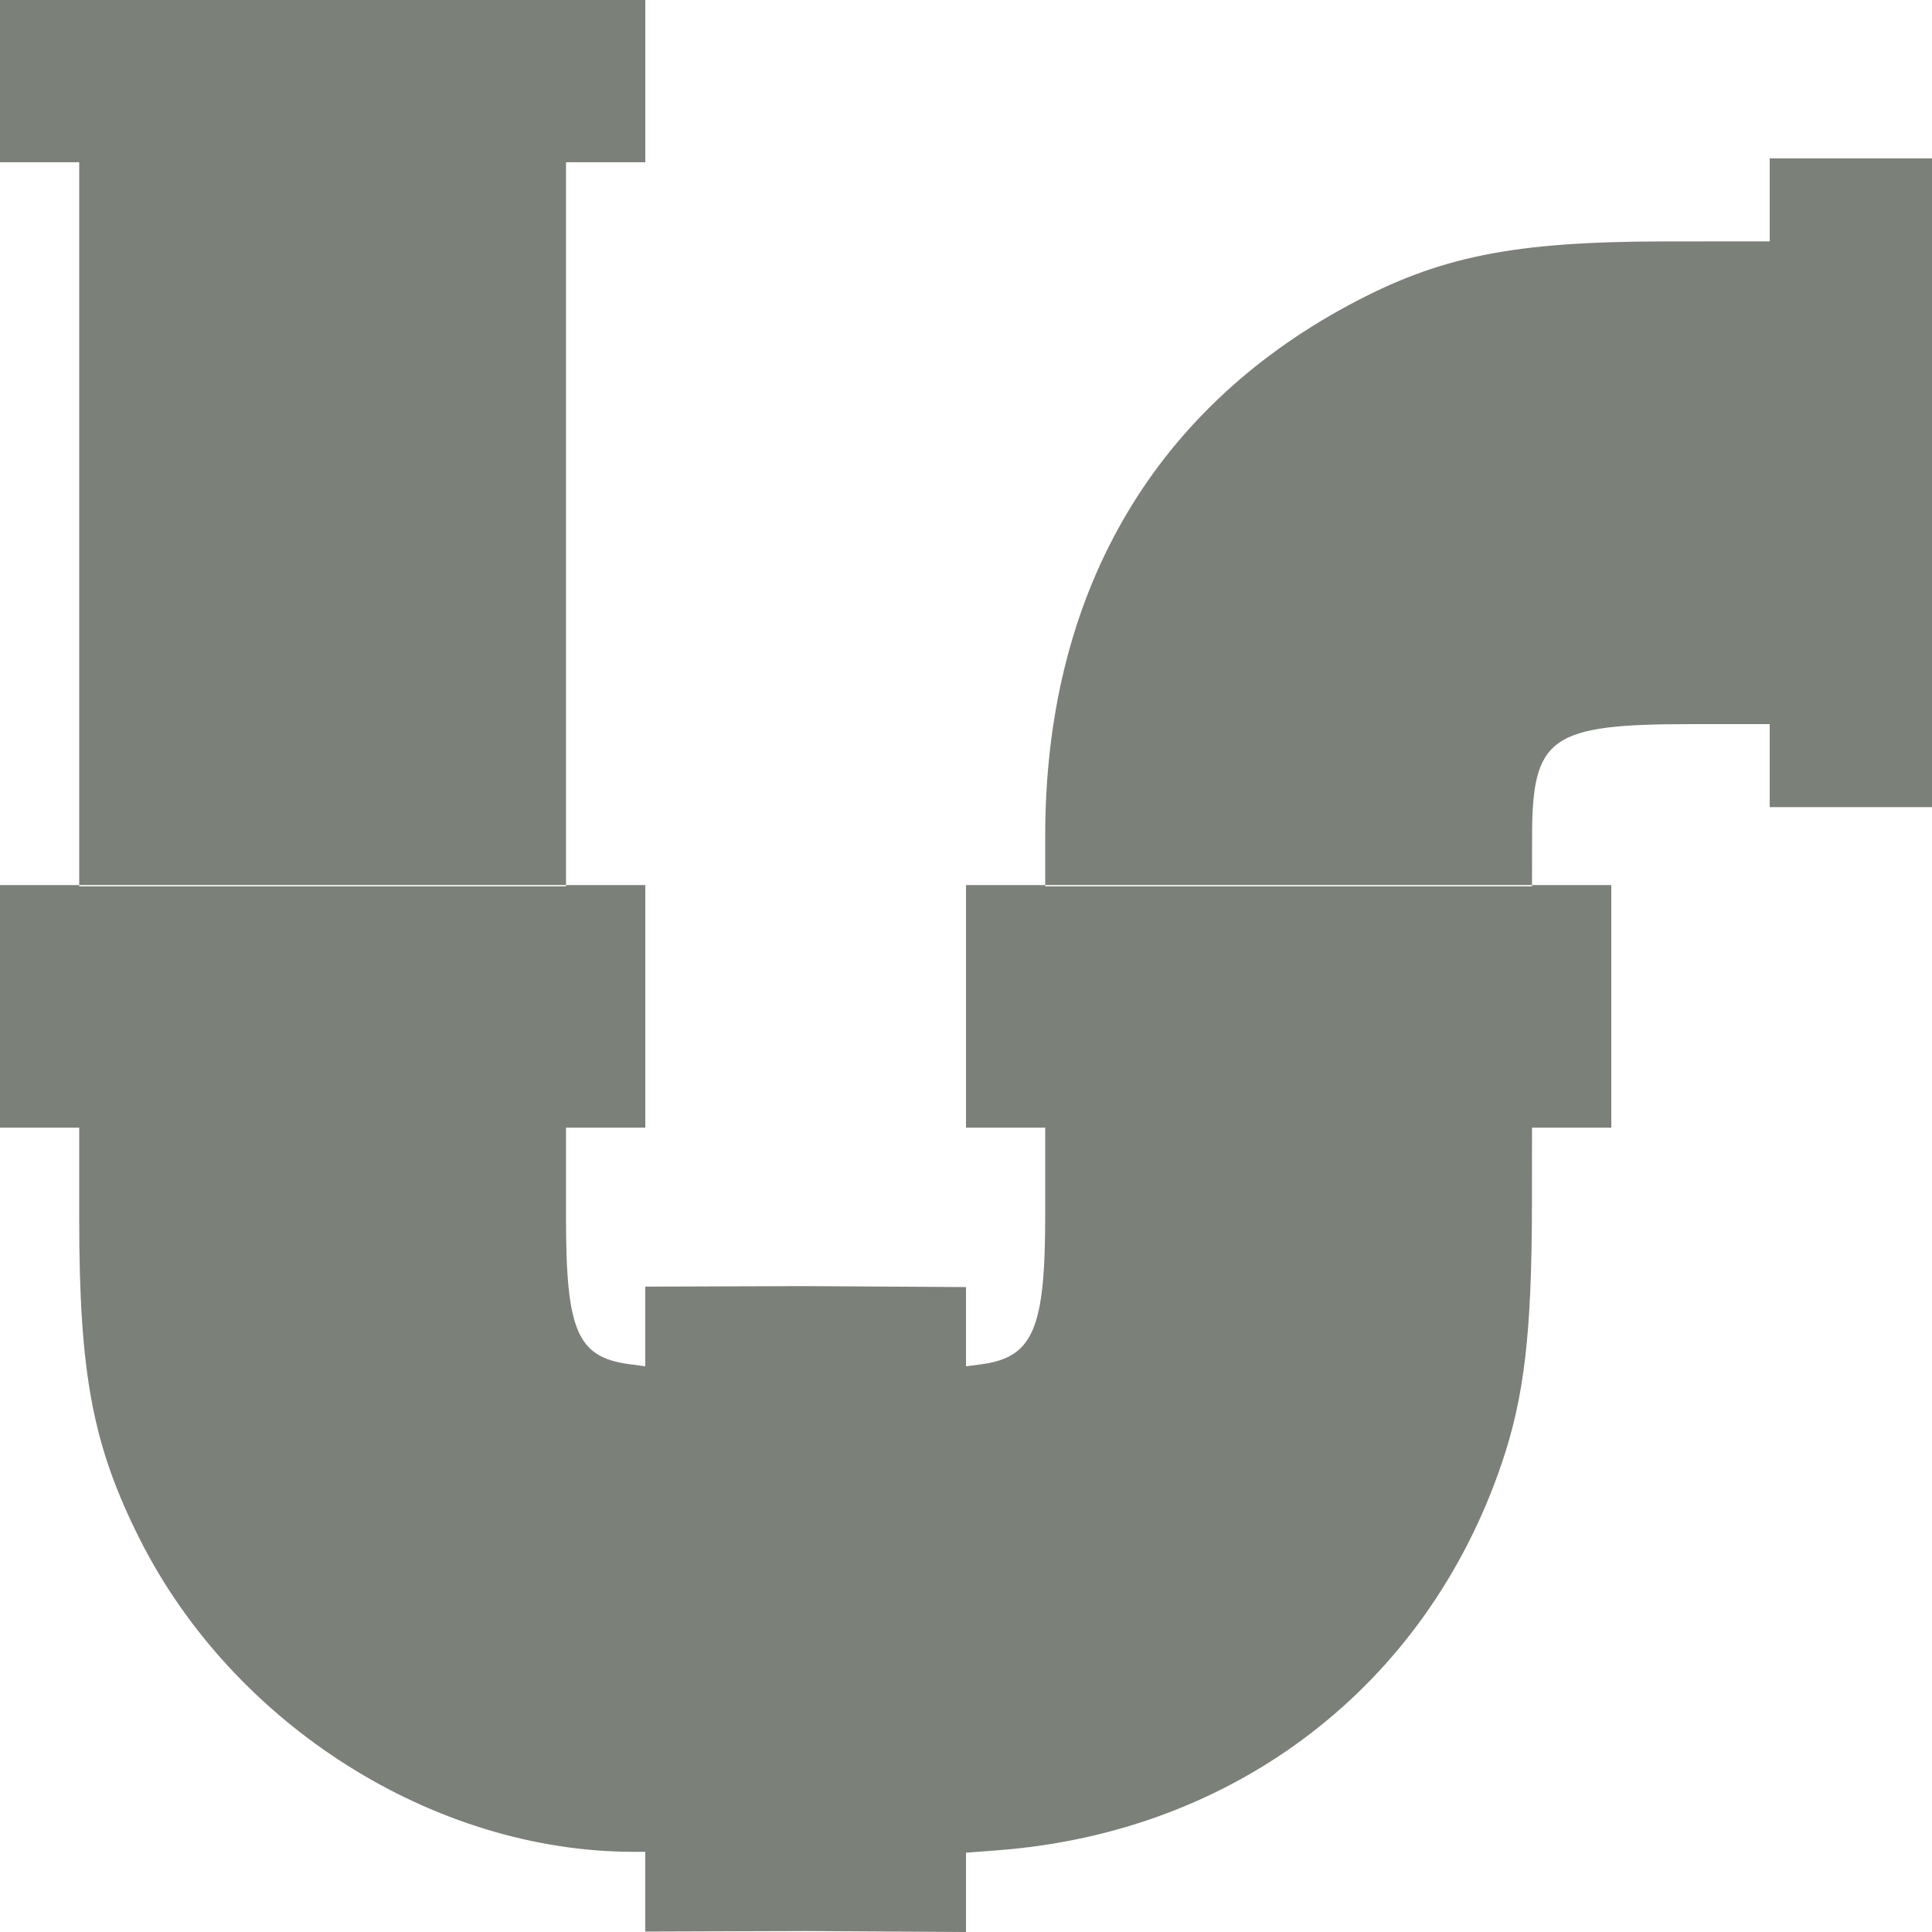 <?xml version="1.0" encoding="UTF-8"?> <svg xmlns="http://www.w3.org/2000/svg" width="26" height="26" viewBox="0 0 26 26" fill="none"> <path fill-rule="evenodd" clip-rule="evenodd" d="M0 1.091V2.183H0.533H1.066V7.055V11.928H4.342H7.617V7.055V2.183H8.15H8.684V1.091V0H4.342H0V1.091ZM23.816 2.69V3.248L22.407 3.249C20.358 3.251 19.369 3.45 18.146 4.109C15.485 5.543 14.066 8.025 14.066 11.248V11.928H17.342H20.617L20.618 11.255C20.62 9.917 20.863 9.745 22.753 9.745H23.816V10.304V10.862H24.908H26V6.497V2.132H24.908H23.816V2.69ZM0 14.085V15.176H0.533H1.066V16.396C1.066 18.491 1.248 19.454 1.88 20.711C3.138 23.212 5.838 24.921 8.529 24.921H8.684V21.654V18.387L8.472 18.359C7.769 18.265 7.617 17.915 7.617 16.386V15.176H8.15H8.684V14.085V11.911H4.342H0V14.085ZM13 14.085V15.176H13.533H14.066V16.359C14.066 17.886 13.903 18.266 13.207 18.36L13 18.387V21.66V24.933L13.444 24.899C16.633 24.651 19.191 22.685 20.207 19.701C20.514 18.8 20.614 17.942 20.616 16.204L20.617 15.176H21.15H21.684V14.085V11.911H17.342H13V14.085ZM8.684 21.654V25.994L10.842 25.987L13 26V21.66V17.321L10.842 17.308L8.684 17.315V21.654Z" fill="#7B8078"></path> </svg> 